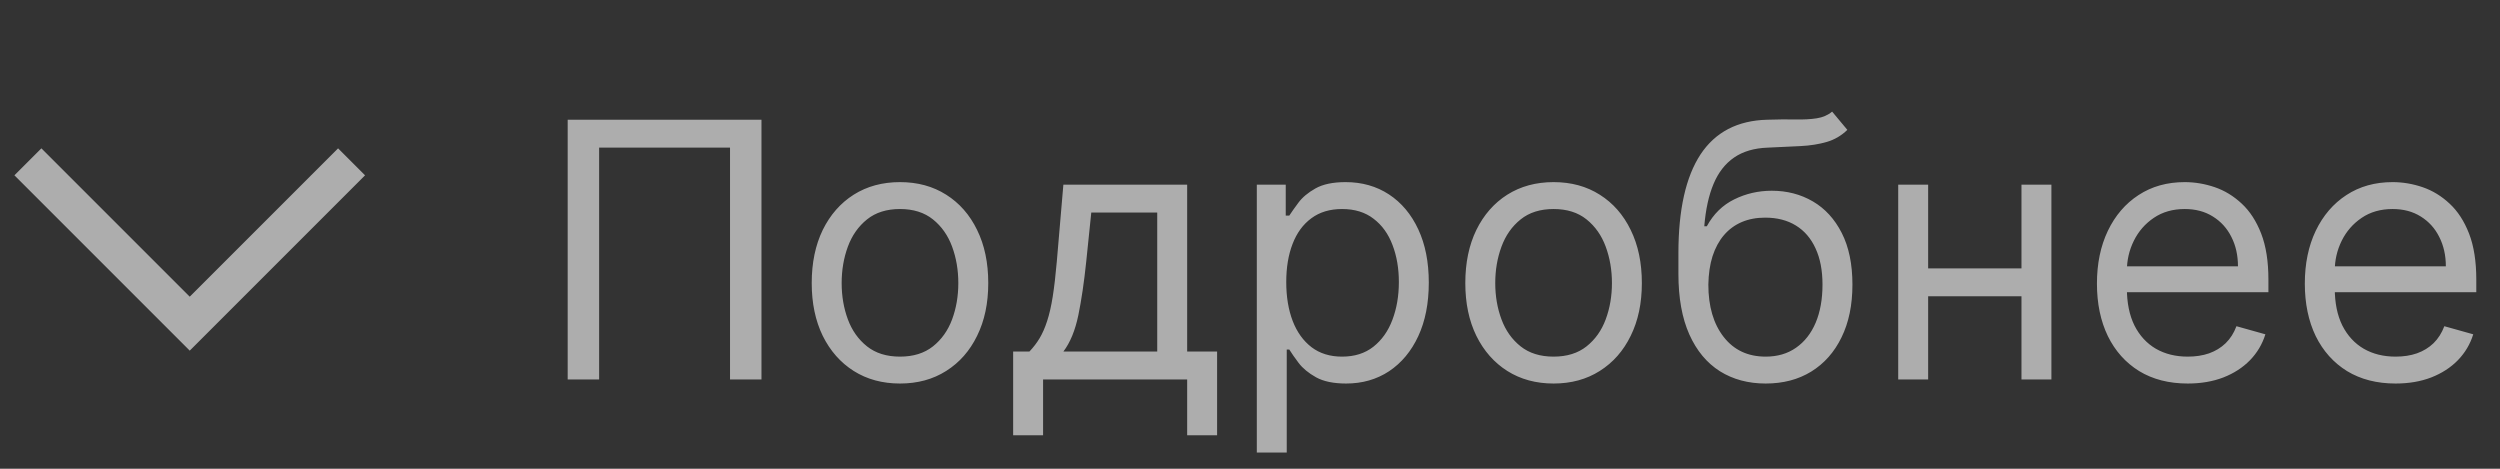 <?xml version="1.0" encoding="UTF-8"?> <svg xmlns="http://www.w3.org/2000/svg" width="112" height="21" viewBox="0 0 112 21" fill="none"><rect x="0" y="0" width="112" height="21" fill="#333333" stroke="none"/><path opacity="0.6" d="M34.114 5.364V17H32.705V6.614H26.841V17H25.432V5.364H34.114ZM40.32 17.182C39.532 17.182 38.84 16.994 38.246 16.619C37.655 16.244 37.193 15.72 36.859 15.046C36.53 14.371 36.365 13.583 36.365 12.682C36.365 11.773 36.53 10.979 36.859 10.301C37.193 9.623 37.655 9.097 38.246 8.722C38.84 8.347 39.532 8.159 40.32 8.159C41.108 8.159 41.797 8.347 42.388 8.722C42.983 9.097 43.445 9.623 43.774 10.301C44.108 10.979 44.274 11.773 44.274 12.682C44.274 13.583 44.108 14.371 43.774 15.046C43.445 15.72 42.983 16.244 42.388 16.619C41.797 16.994 41.108 17.182 40.32 17.182ZM40.32 15.977C40.918 15.977 41.41 15.824 41.797 15.517C42.183 15.21 42.469 14.807 42.655 14.307C42.84 13.807 42.933 13.265 42.933 12.682C42.933 12.098 42.84 11.555 42.655 11.051C42.469 10.547 42.183 10.14 41.797 9.83C41.41 9.519 40.918 9.364 40.32 9.364C39.721 9.364 39.229 9.519 38.842 9.83C38.456 10.14 38.17 10.547 37.984 11.051C37.799 11.555 37.706 12.098 37.706 12.682C37.706 13.265 37.799 13.807 37.984 14.307C38.17 14.807 38.456 15.21 38.842 15.517C39.229 15.824 39.721 15.977 40.32 15.977ZM45.389 19.5V15.75H46.117C46.294 15.564 46.448 15.364 46.577 15.148C46.706 14.932 46.817 14.676 46.912 14.381C47.01 14.082 47.094 13.718 47.162 13.29C47.23 12.858 47.291 12.337 47.344 11.727L47.639 8.273H53.185V15.75H54.526V19.5H53.185V17H46.73V19.5H45.389ZM47.639 15.75H51.844V9.523H48.889L48.662 11.727C48.567 12.64 48.45 13.438 48.31 14.119C48.169 14.801 47.946 15.345 47.639 15.75ZM56.305 20.273V8.273H57.601V9.659H57.76C57.858 9.508 57.995 9.314 58.169 9.08C58.347 8.841 58.601 8.629 58.93 8.443C59.264 8.254 59.715 8.159 60.283 8.159C61.017 8.159 61.665 8.343 62.226 8.71C62.786 9.078 63.224 9.599 63.538 10.273C63.853 10.947 64.01 11.742 64.01 12.659C64.01 13.583 63.853 14.384 63.538 15.062C63.224 15.737 62.788 16.259 62.231 16.631C61.675 16.998 61.033 17.182 60.305 17.182C59.745 17.182 59.296 17.089 58.959 16.903C58.622 16.714 58.362 16.5 58.18 16.261C57.999 16.019 57.858 15.818 57.76 15.659H57.646V20.273H56.305ZM57.624 12.636C57.624 13.296 57.72 13.877 57.913 14.381C58.106 14.881 58.389 15.273 58.76 15.557C59.131 15.837 59.586 15.977 60.124 15.977C60.684 15.977 61.152 15.83 61.527 15.534C61.906 15.235 62.19 14.833 62.379 14.33C62.572 13.822 62.669 13.258 62.669 12.636C62.669 12.023 62.574 11.47 62.385 10.977C62.199 10.481 61.917 10.089 61.538 9.801C61.163 9.509 60.692 9.364 60.124 9.364C59.578 9.364 59.12 9.502 58.749 9.778C58.377 10.051 58.097 10.434 57.908 10.926C57.718 11.415 57.624 11.985 57.624 12.636ZM69.601 17.182C68.813 17.182 68.122 16.994 67.527 16.619C66.936 16.244 66.474 15.72 66.141 15.046C65.811 14.371 65.646 13.583 65.646 12.682C65.646 11.773 65.811 10.979 66.141 10.301C66.474 9.623 66.936 9.097 67.527 8.722C68.122 8.347 68.813 8.159 69.601 8.159C70.389 8.159 71.078 8.347 71.669 8.722C72.264 9.097 72.726 9.623 73.055 10.301C73.389 10.979 73.555 11.773 73.555 12.682C73.555 13.583 73.389 14.371 73.055 15.046C72.726 15.72 72.264 16.244 71.669 16.619C71.078 16.994 70.389 17.182 69.601 17.182ZM69.601 15.977C70.199 15.977 70.692 15.824 71.078 15.517C71.465 15.21 71.751 14.807 71.936 14.307C72.122 13.807 72.215 13.265 72.215 12.682C72.215 12.098 72.122 11.555 71.936 11.051C71.751 10.547 71.465 10.14 71.078 9.83C70.692 9.519 70.199 9.364 69.601 9.364C69.002 9.364 68.51 9.519 68.124 9.83C67.737 10.14 67.451 10.547 67.266 11.051C67.08 11.555 66.987 12.098 66.987 12.682C66.987 13.265 67.08 13.807 67.266 14.307C67.451 14.807 67.737 15.21 68.124 15.517C68.51 15.824 69.002 15.977 69.601 15.977ZM82.079 5L82.761 5.818C82.496 6.076 82.189 6.256 81.841 6.358C81.492 6.46 81.099 6.523 80.659 6.545C80.22 6.568 79.731 6.591 79.193 6.614C78.587 6.636 78.085 6.784 77.688 7.057C77.29 7.33 76.983 7.724 76.767 8.239C76.551 8.754 76.413 9.386 76.352 10.136H76.466C76.761 9.591 77.171 9.189 77.693 8.932C78.216 8.674 78.776 8.545 79.375 8.545C80.057 8.545 80.671 8.705 81.216 9.023C81.761 9.341 82.193 9.813 82.511 10.438C82.829 11.062 82.989 11.833 82.989 12.75C82.989 13.663 82.826 14.451 82.5 15.114C82.178 15.777 81.725 16.288 81.142 16.648C80.562 17.004 79.883 17.182 79.102 17.182C78.322 17.182 77.638 16.998 77.051 16.631C76.464 16.259 76.008 15.71 75.682 14.983C75.356 14.252 75.193 13.348 75.193 12.273V11.341C75.193 9.398 75.523 7.924 76.182 6.92C76.845 5.917 77.841 5.398 79.171 5.364C79.64 5.349 80.059 5.345 80.426 5.352C80.794 5.36 81.114 5.343 81.386 5.301C81.659 5.26 81.89 5.159 82.079 5ZM79.102 15.977C79.629 15.977 80.081 15.845 80.46 15.58C80.843 15.314 81.136 14.941 81.341 14.46C81.546 13.975 81.648 13.405 81.648 12.75C81.648 12.114 81.544 11.572 81.335 11.125C81.131 10.678 80.837 10.337 80.454 10.102C80.072 9.867 79.614 9.75 79.079 9.75C78.689 9.75 78.339 9.816 78.028 9.949C77.718 10.082 77.453 10.277 77.233 10.534C77.013 10.792 76.843 11.106 76.722 11.477C76.604 11.848 76.542 12.273 76.534 12.75C76.534 13.727 76.763 14.509 77.222 15.097C77.68 15.684 78.307 15.977 79.102 15.977ZM90.881 12.023V13.273H86.062V12.023H90.881ZM86.381 8.273V17H85.04V8.273H86.381ZM91.903 8.273V17H90.562V8.273H91.903ZM98.011 17.182C97.171 17.182 96.445 16.996 95.835 16.625C95.229 16.25 94.761 15.727 94.432 15.057C94.106 14.383 93.943 13.598 93.943 12.705C93.943 11.811 94.106 11.023 94.432 10.341C94.761 9.655 95.22 9.121 95.807 8.739C96.398 8.352 97.087 8.159 97.875 8.159C98.329 8.159 98.778 8.235 99.222 8.386C99.665 8.538 100.068 8.784 100.432 9.125C100.795 9.462 101.085 9.909 101.301 10.466C101.517 11.023 101.625 11.708 101.625 12.523V13.091H94.898V11.932H100.261C100.261 11.439 100.163 11 99.966 10.614C99.773 10.227 99.496 9.922 99.136 9.699C98.78 9.475 98.36 9.364 97.875 9.364C97.341 9.364 96.879 9.496 96.489 9.761C96.102 10.023 95.805 10.364 95.597 10.784C95.388 11.205 95.284 11.655 95.284 12.136V12.909C95.284 13.568 95.398 14.127 95.625 14.585C95.856 15.04 96.176 15.386 96.585 15.625C96.994 15.86 97.47 15.977 98.011 15.977C98.364 15.977 98.682 15.928 98.966 15.83C99.254 15.727 99.502 15.576 99.71 15.375C99.919 15.171 100.08 14.917 100.193 14.614L101.489 14.977C101.352 15.417 101.123 15.803 100.801 16.136C100.479 16.466 100.081 16.724 99.608 16.909C99.135 17.091 98.602 17.182 98.011 17.182ZM107.324 17.182C106.483 17.182 105.758 16.996 105.148 16.625C104.542 16.25 104.074 15.727 103.744 15.057C103.419 14.383 103.256 13.598 103.256 12.705C103.256 11.811 103.419 11.023 103.744 10.341C104.074 9.655 104.532 9.121 105.119 8.739C105.71 8.352 106.4 8.159 107.188 8.159C107.642 8.159 108.091 8.235 108.534 8.386C108.977 8.538 109.381 8.784 109.744 9.125C110.108 9.462 110.398 9.909 110.614 10.466C110.83 11.023 110.938 11.708 110.938 12.523V13.091H104.21V11.932H109.574C109.574 11.439 109.475 11 109.278 10.614C109.085 10.227 108.809 9.922 108.449 9.699C108.093 9.475 107.672 9.364 107.188 9.364C106.653 9.364 106.191 9.496 105.801 9.761C105.415 10.023 105.117 10.364 104.909 10.784C104.701 11.205 104.597 11.655 104.597 12.136V12.909C104.597 13.568 104.71 14.127 104.938 14.585C105.169 15.04 105.489 15.386 105.898 15.625C106.307 15.86 106.782 15.977 107.324 15.977C107.676 15.977 107.994 15.928 108.278 15.83C108.566 15.727 108.814 15.576 109.023 15.375C109.231 15.171 109.392 14.917 109.506 14.614L110.801 14.977C110.665 15.417 110.436 15.803 110.114 16.136C109.792 16.466 109.394 16.724 108.92 16.909C108.447 17.091 107.915 17.182 107.324 17.182Z" fill="white"></path><path opacity="0.6" d="M1.25 7.25L8.5 14.5L15.75 7.25" stroke="white" stroke-width="1.709"></path></svg> 